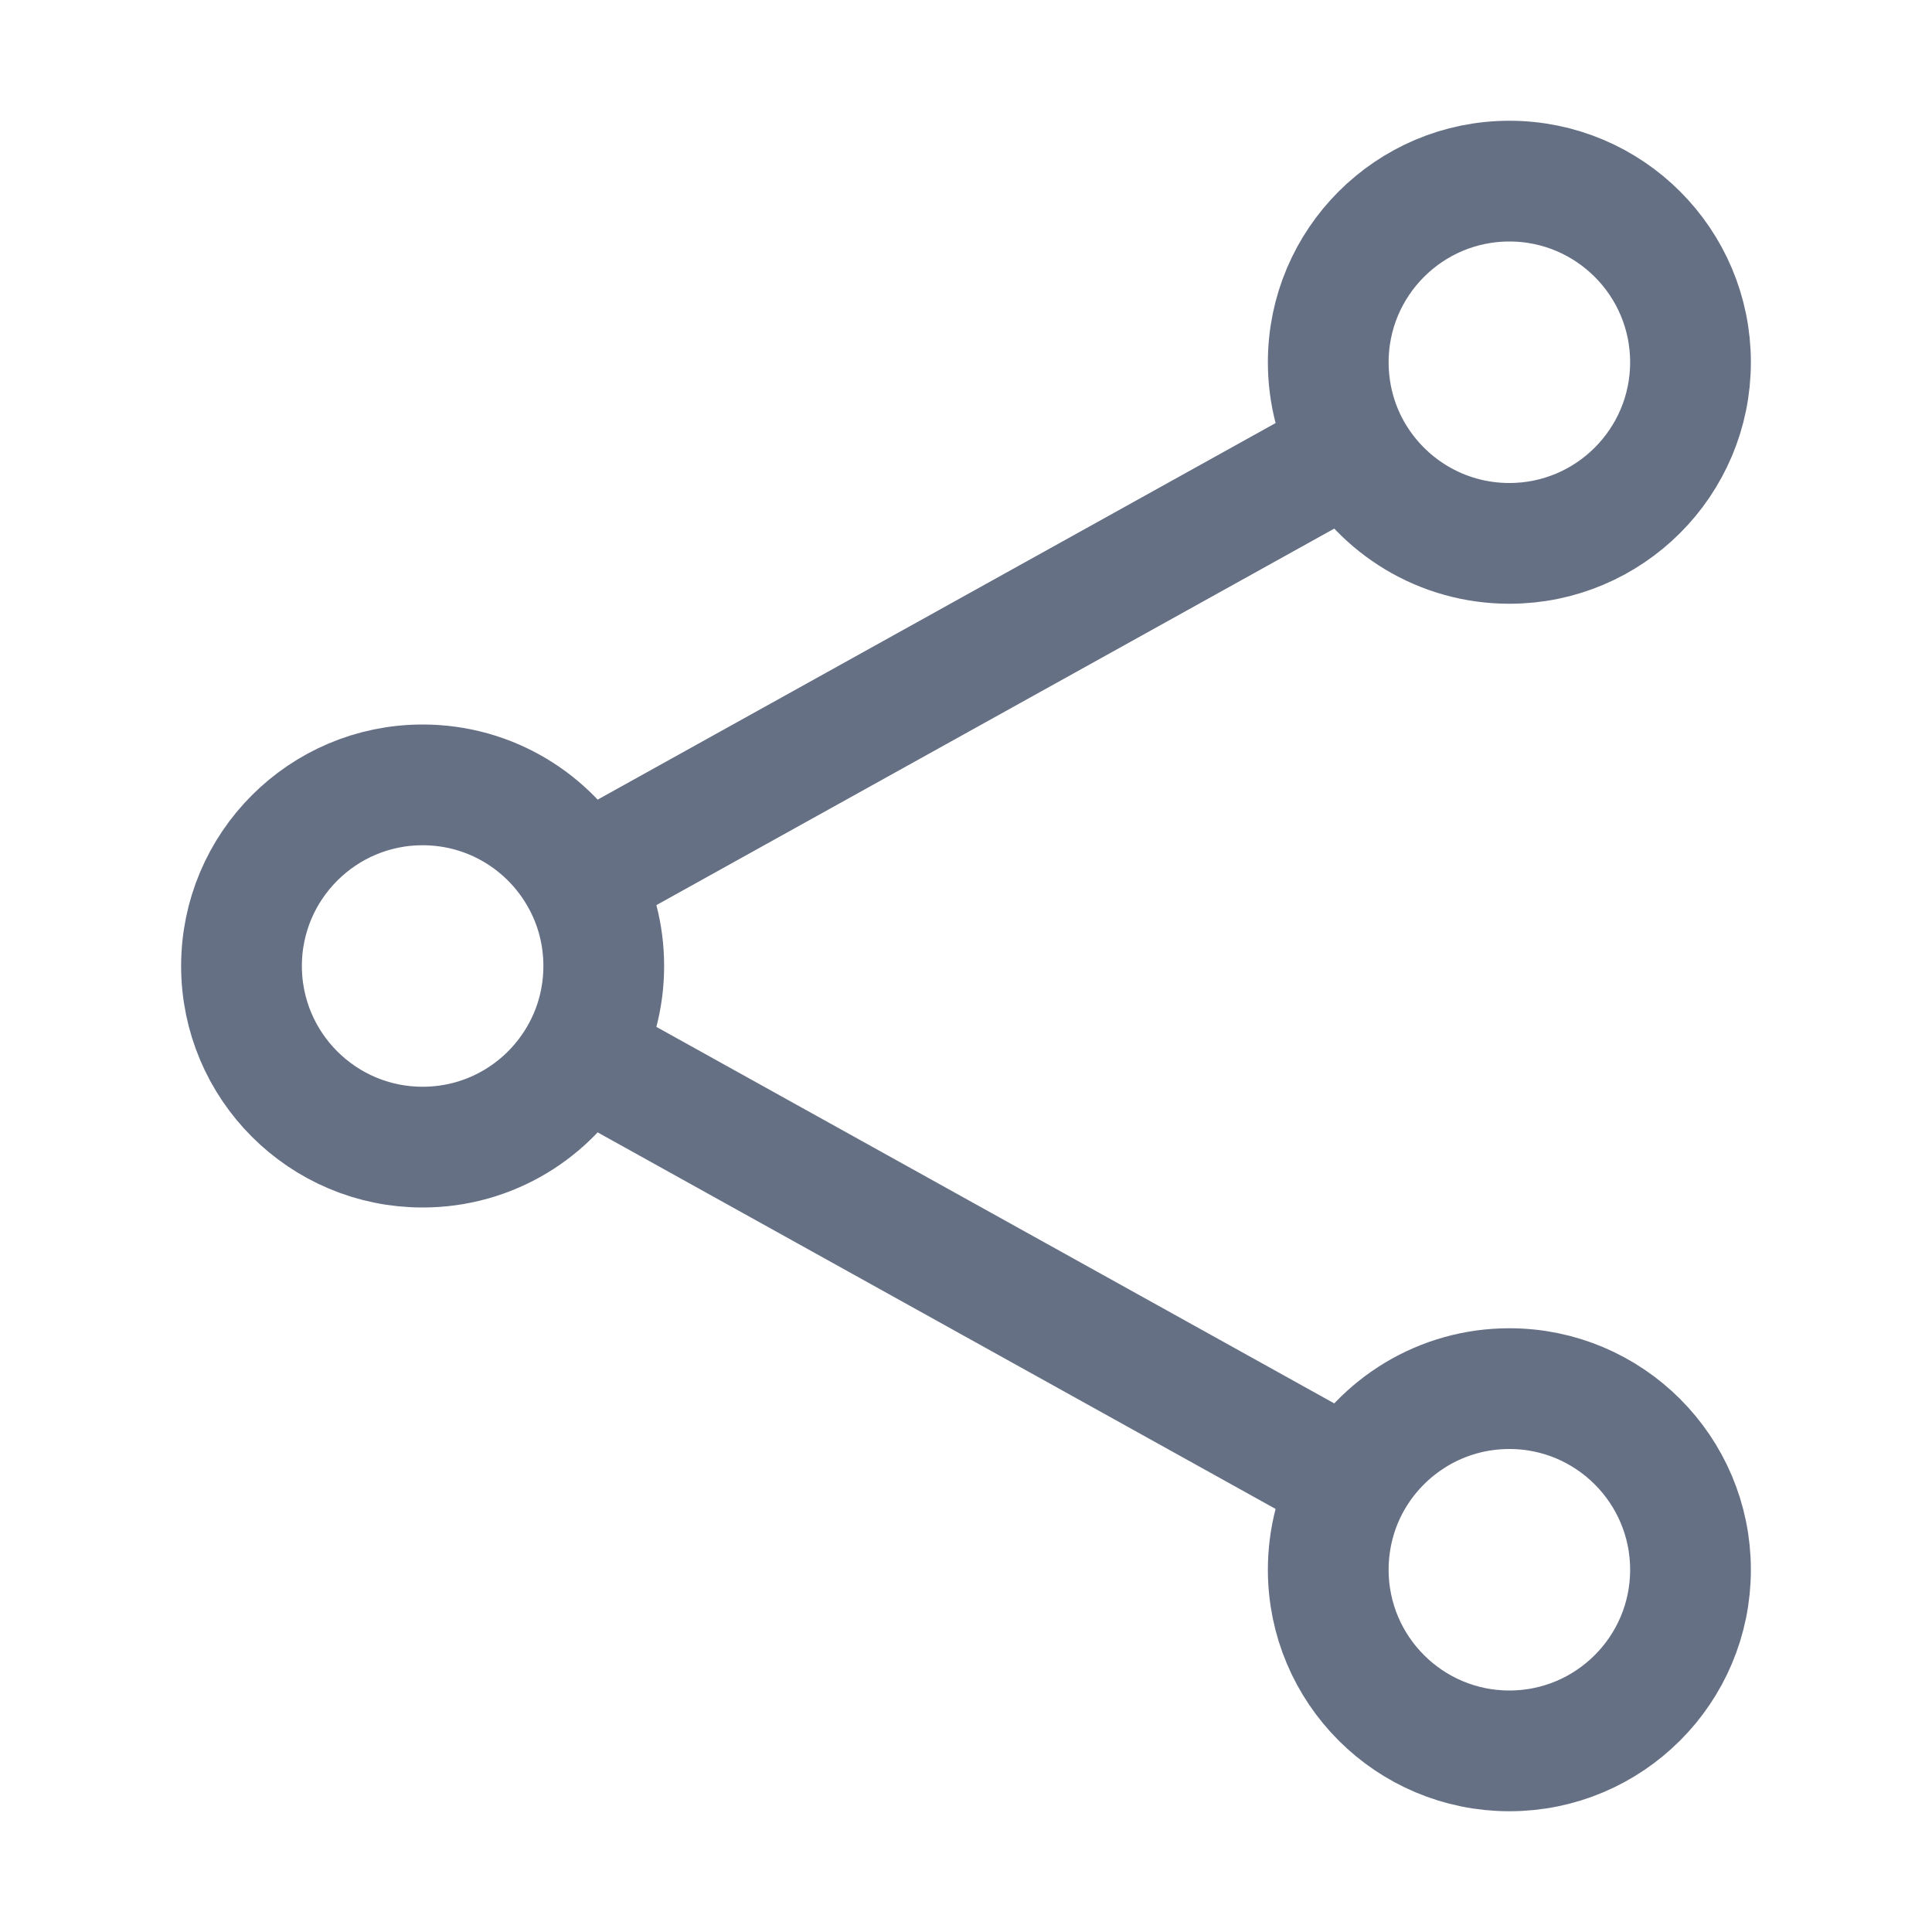 <svg width="16" height="16" viewBox="0 0 16 16" fill="none" xmlns="http://www.w3.org/2000/svg">
<g clip-path="url(#clip0_1381_33322)">
<path d="M4.811 7.271C4.555 6.811 4.064 6.5 3.5 6.5C2.672 6.5 2 7.172 2 8C2 8.828 2.672 9.5 3.5 9.5C4.064 9.5 4.555 9.189 4.811 8.729M4.811 7.271C4.932 7.487 5 7.736 5 8C5 8.264 4.932 8.513 4.811 8.729M4.811 7.271L11.188 3.729M4.811 8.729L11.188 12.271M11.188 12.271C11.068 12.487 11 12.736 11 13C11 13.828 11.672 14.5 12.5 14.5C13.328 14.5 14 13.828 14 13C14 12.172 13.328 11.5 12.5 11.5C11.936 11.5 11.445 11.811 11.188 12.271ZM11.188 3.729C11.445 4.189 11.936 4.5 12.5 4.5C13.328 4.5 14 3.828 14 3C14 2.172 13.328 1.5 12.5 1.5C11.672 1.5 11 2.172 11 3C11 3.264 11.068 3.513 11.188 3.729Z" stroke="#667085" stroke-linecap="round" stroke-linejoin="round"/>
</g>
<defs>
<clipPath id="clip0_1381_33322">
<rect width="16" height="16" fill="white"/>
</clipPath>
</defs>
</svg>
